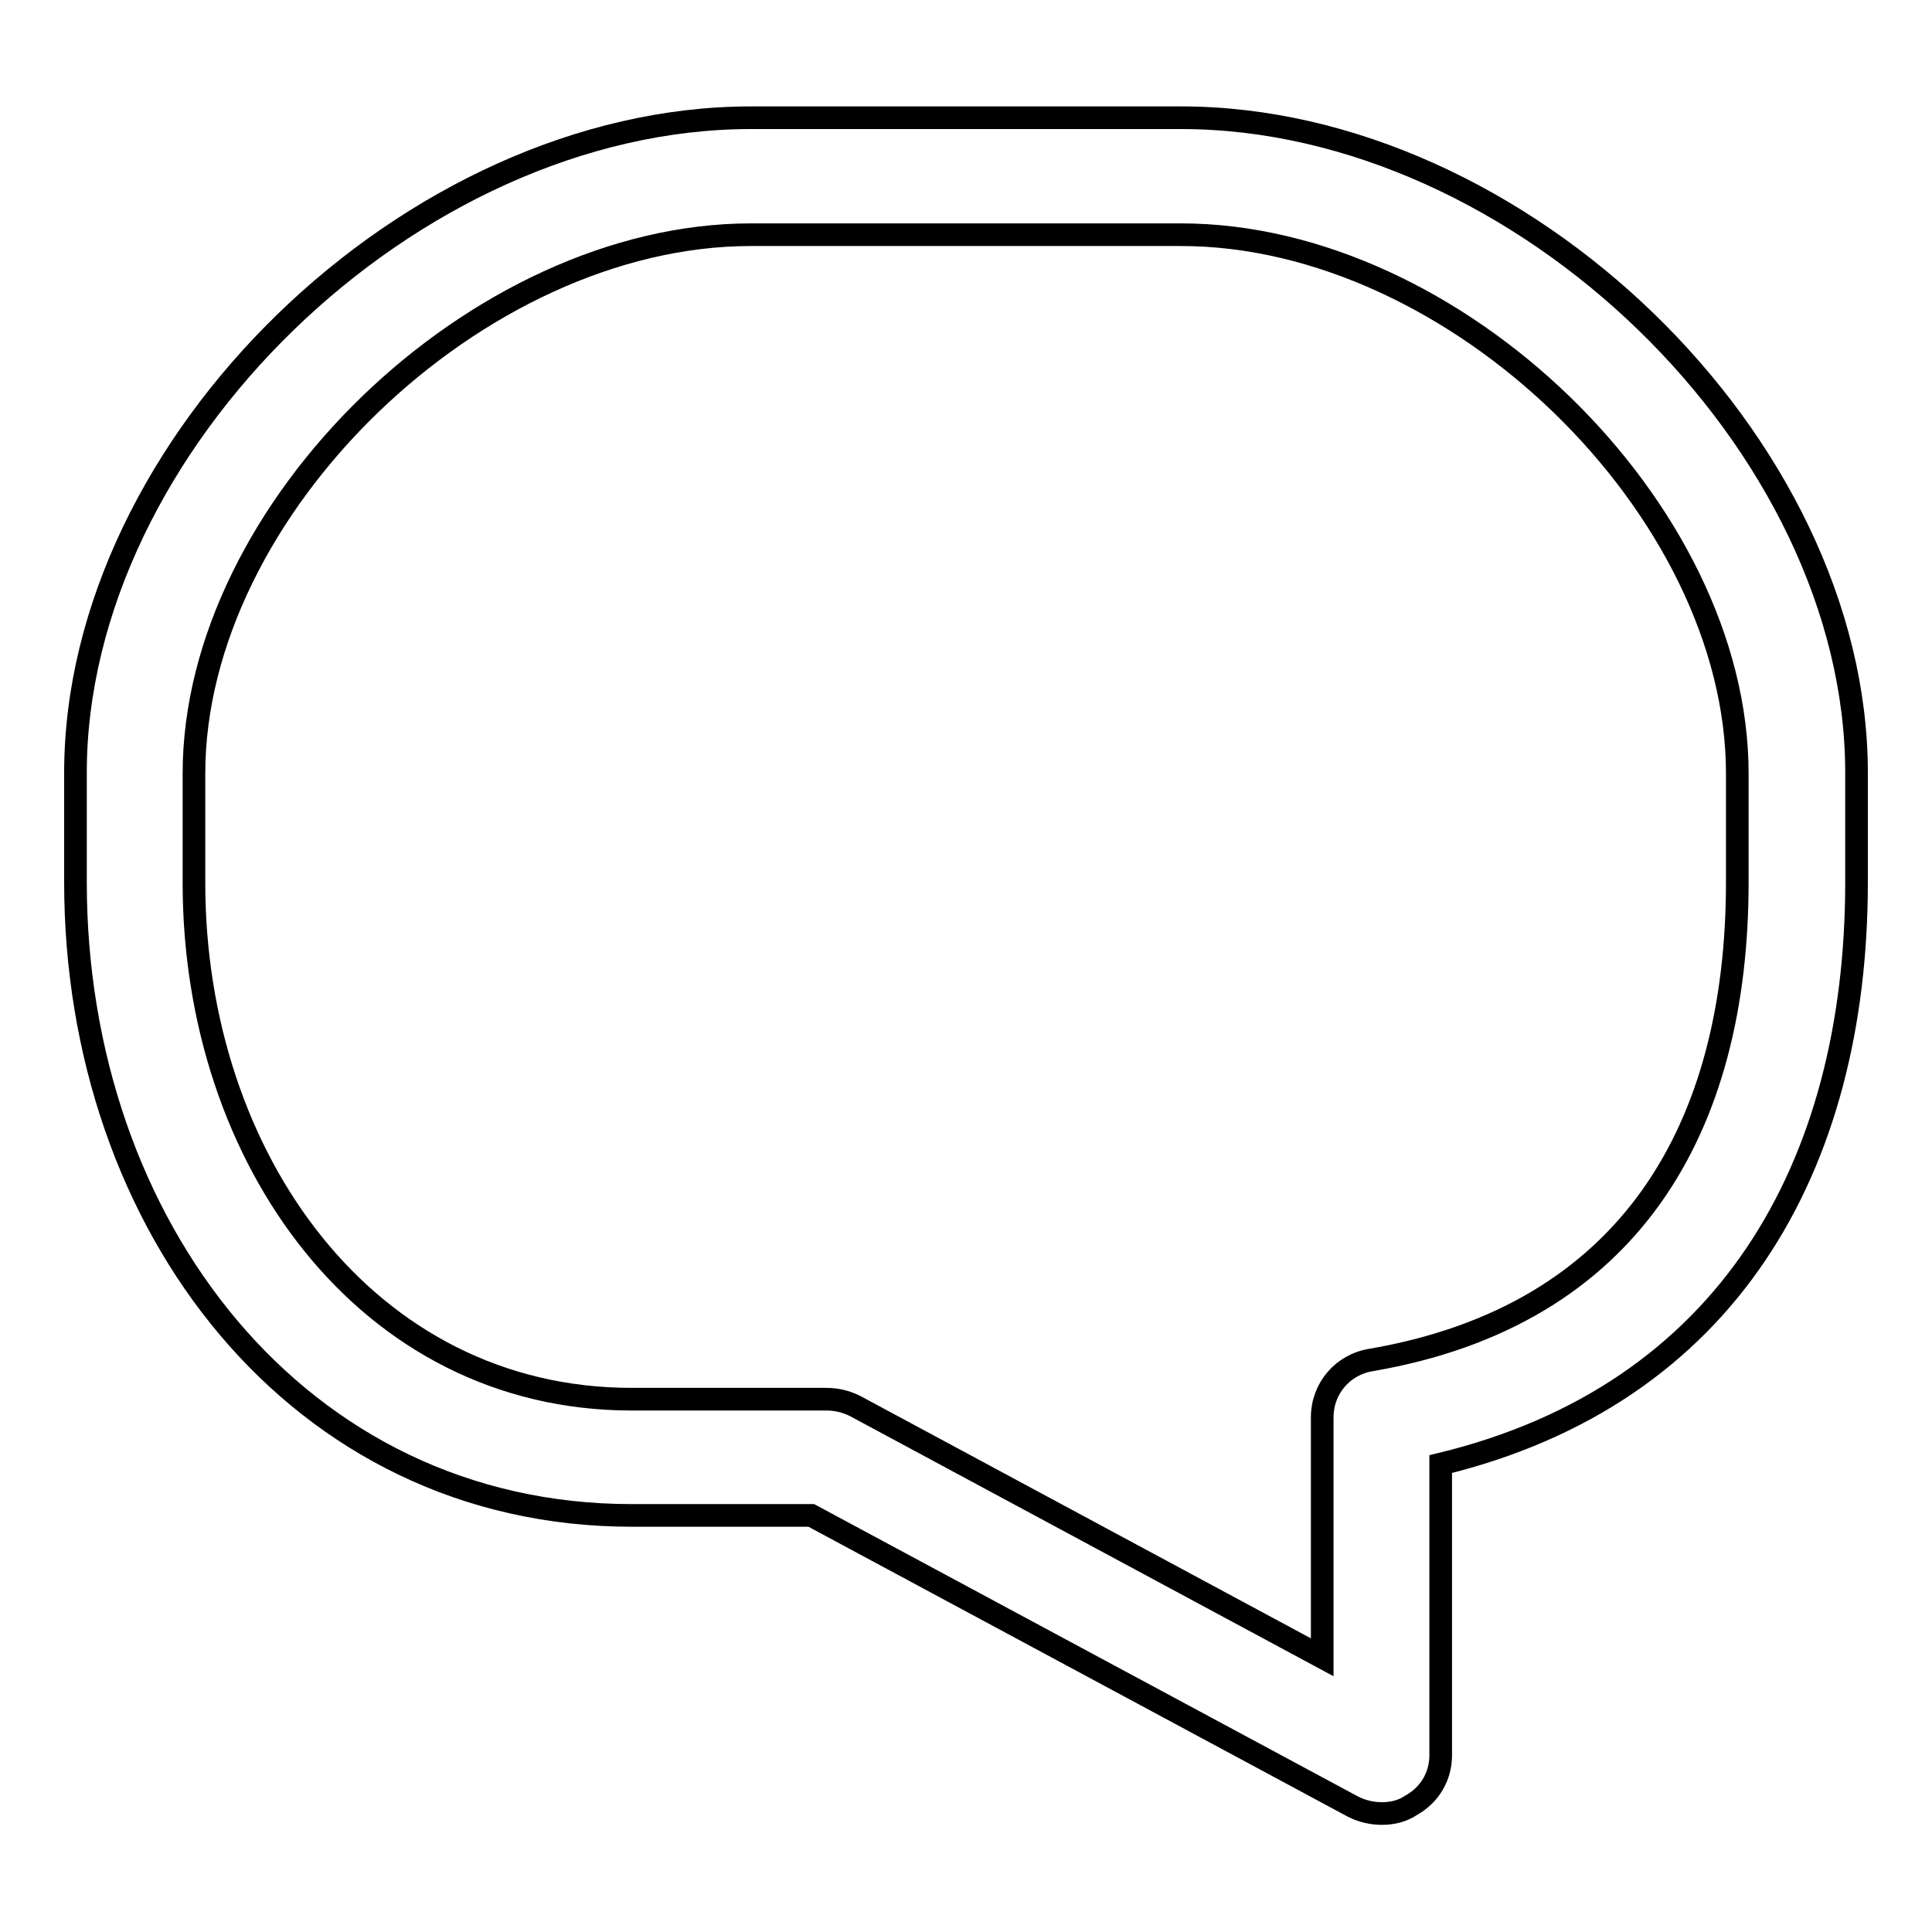 <?xml version="1.0" encoding="utf-8"?>
<!-- Svg Vector Icons : http://www.onlinewebfonts.com/icon -->
<!DOCTYPE svg PUBLIC "-//W3C//DTD SVG 1.1//EN" "http://www.w3.org/Graphics/SVG/1.1/DTD/svg11.dtd">
<svg version="1.1" xmlns="http://www.w3.org/2000/svg" xmlns:xlink="http://www.w3.org/1999/xlink" x="0px" y="0px" viewBox="0 0 256 256" enable-background="new 0 0 256 256" xml:space="preserve">
<g><g><path stroke-width="3" fill-opacity="0" stroke="#000000"  d="M183.1,240.3c-1.3,0-2.6-0.3-3.8-0.9l-71.8-38.6H83.7c-44.2,0-73.7-38.4-73.7-83.9v-14.5c0-43.6,44.5-86.8,89.5-86.8h57c45,0,89.5,43.2,89.5,86.8v14.5c0,37.7-17.1,67.9-55.1,77.1v38.6c0,2.7-1.4,5.2-3.9,6.6C185.8,240,184.5,240.3,183.1,240.3z M99.5,31.1c-36.3,0-73.8,36.3-73.8,71.4v14.5c0,36.5,22.9,68.4,58,68.4h25.8c1.3,0,2.6,0.3,3.8,0.9l61.9,33.3v-31.8c0-3.8,2.7-7,6.5-7.6c34.3-5.9,48.5-30.7,48.5-63.3v-14.4c0-35.1-37.4-71.4-73.7-71.4L99.5,31.1L99.5,31.1z"/></g></g>
</svg>